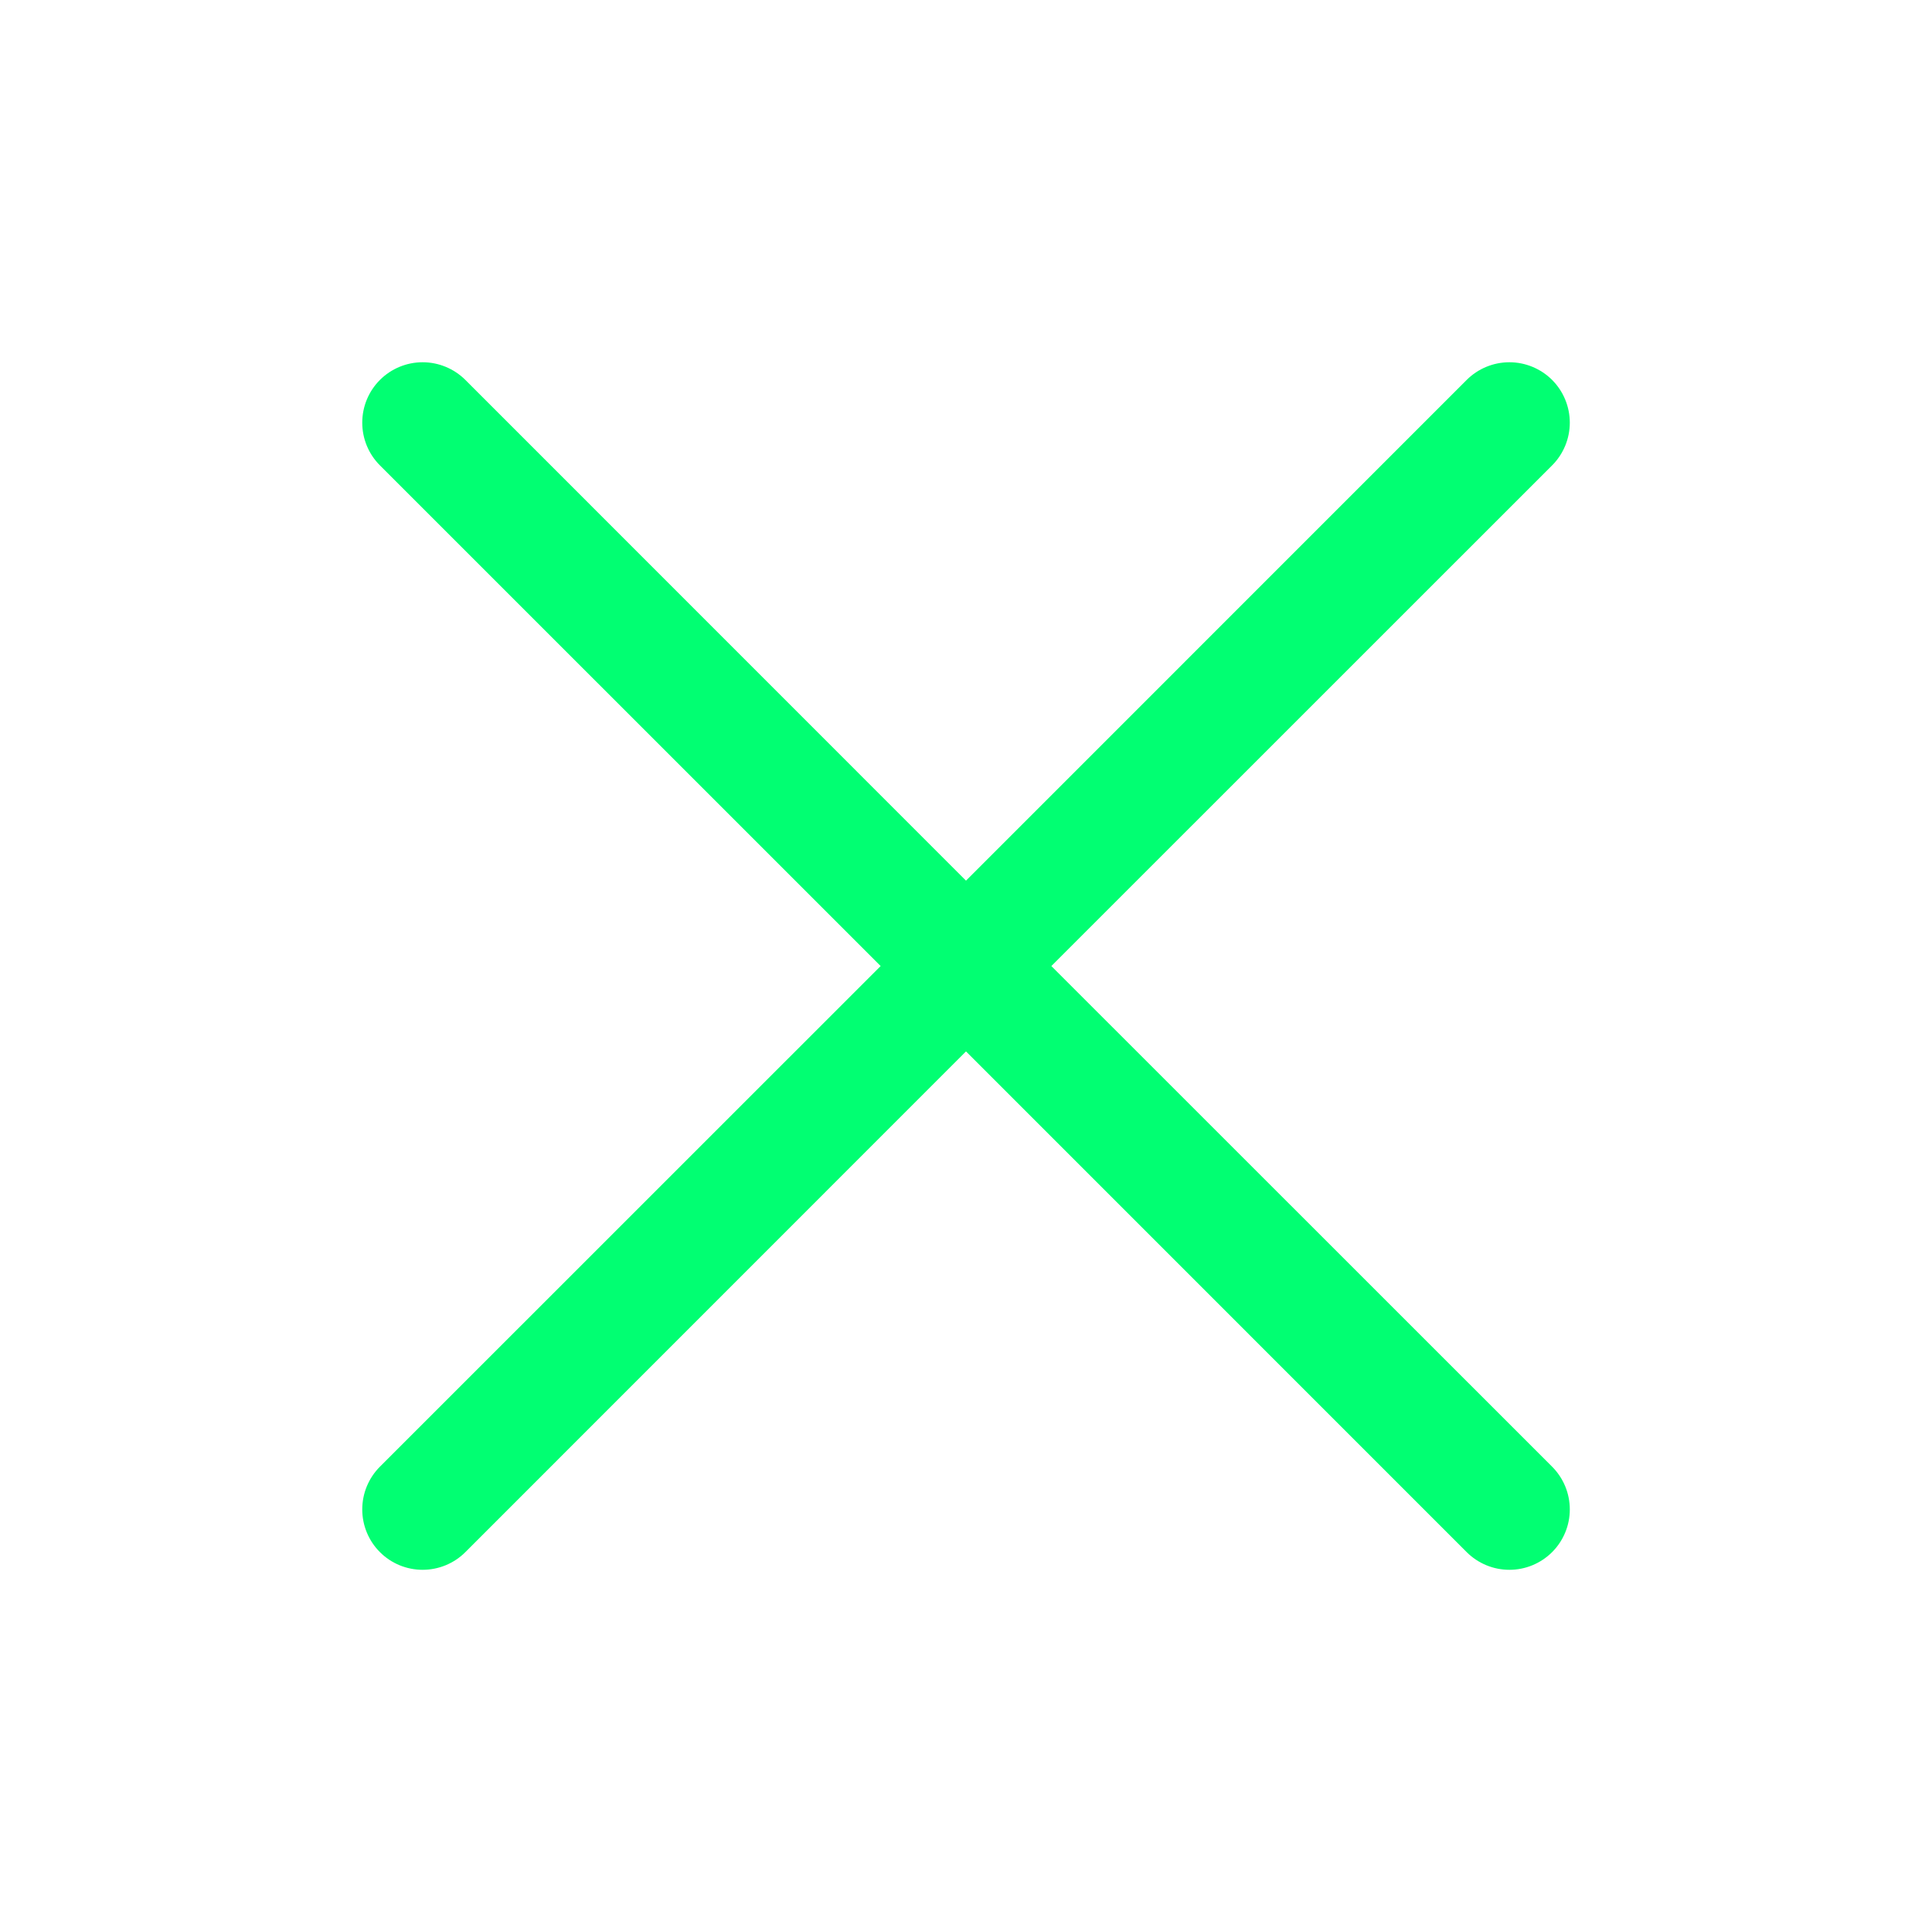 <svg width="40" height="40" viewBox="0 0 40 40" fill="none" xmlns="http://www.w3.org/2000/svg">
<path d="M32.135 30.366C32.251 30.483 32.343 30.62 32.406 30.772C32.469 30.924 32.501 31.087 32.501 31.251C32.501 31.415 32.469 31.578 32.406 31.729C32.343 31.881 32.251 32.019 32.135 32.135C32.018 32.251 31.881 32.343 31.729 32.406C31.577 32.469 31.415 32.501 31.25 32.501C31.086 32.501 30.923 32.469 30.772 32.406C30.62 32.343 30.482 32.251 30.366 32.135L20 21.768L9.635 32.135C9.4 32.37 9.082 32.501 8.75 32.501C8.418 32.501 8.1 32.37 7.866 32.135C7.631 31.901 7.5 31.582 7.5 31.251C7.5 30.919 7.631 30.601 7.866 30.366L18.233 20.001L7.866 9.635C7.631 9.401 7.5 9.082 7.5 8.751C7.5 8.419 7.631 8.101 7.866 7.866C8.1 7.632 8.418 7.5 8.75 7.5C9.082 7.5 9.4 7.632 9.635 7.866L20 18.233L30.366 7.866C30.6 7.632 30.919 7.5 31.25 7.5C31.582 7.5 31.9 7.632 32.135 7.866C32.369 8.101 32.501 8.419 32.501 8.751C32.501 9.082 32.369 9.401 32.135 9.635L21.767 20.001L32.135 30.366Z" fill="#01FF72"/>
</svg>
